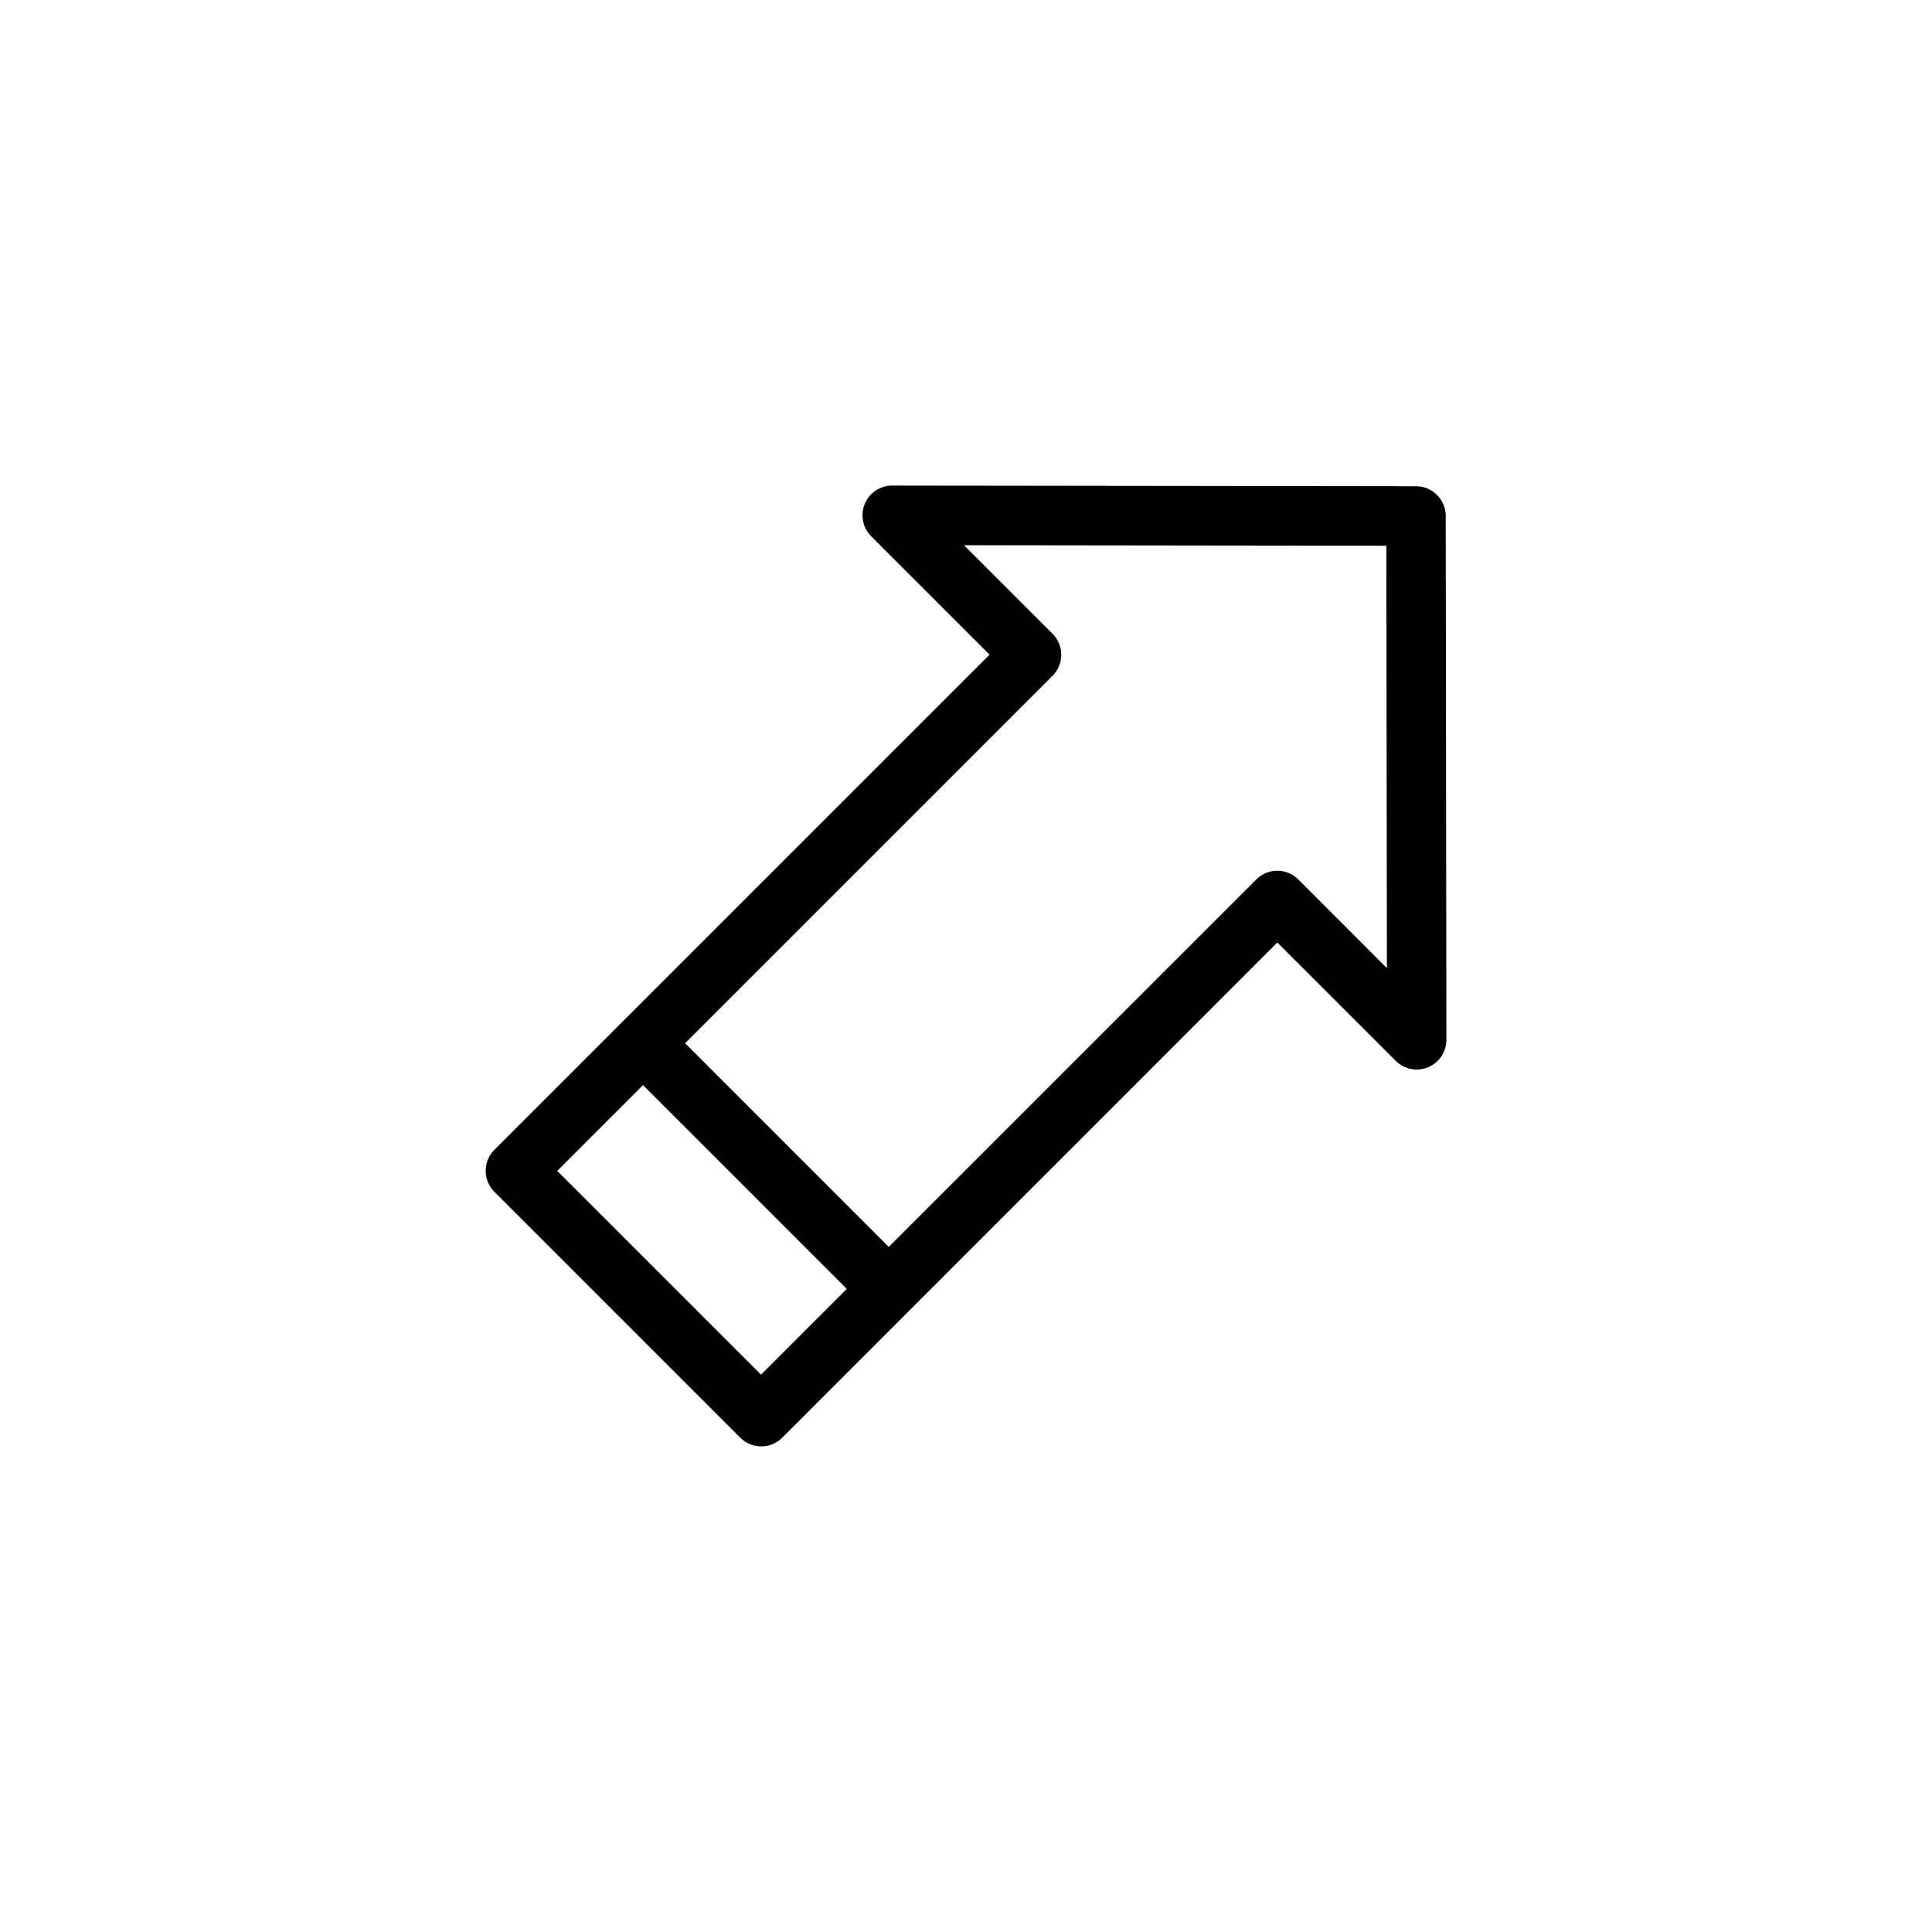 <?xml version="1.0" encoding="UTF-8"?>
<!-- Uploaded to: ICON Repo, www.iconrepo.com, Generator: ICON Repo Mixer Tools -->
<svg fill="#000000" width="800px" height="800px" version="1.1" viewBox="144 144 512 512" xmlns="http://www.w3.org/2000/svg">
 <path d="m527.13 280.73c0-2.09-0.832-4.09-2.309-5.566-1.473-1.477-3.477-2.305-5.566-2.305l-138.82-0.172 0.004-0.004c-3.184 0-6.055 1.918-7.273 4.859-1.219 2.941-0.543 6.328 1.707 8.578l31.371 31.371-131.23 131.23h0.004c-3.074 3.074-3.074 8.059 0 11.129l65.156 65.152c3.074 3.07 8.055 3.07 11.129 0l131.2-131.23 31.371 31.363v-0.004c2.254 2.254 5.641 2.926 8.582 1.707 2.941-1.223 4.859-4.094 4.856-7.281zm-181.45 227.57-54.004-54.004 22.727-22.727 54.004 54.004zm142.38-131.24c-3.074-3.07-8.059-3.07-11.129 0l-97.402 97.387-53.969-53.98 97.375-97.375c3.074-3.074 3.074-8.059 0-11.133l-23.465-23.473 111.93 0.141 0.141 111.93z"/>
</svg>
